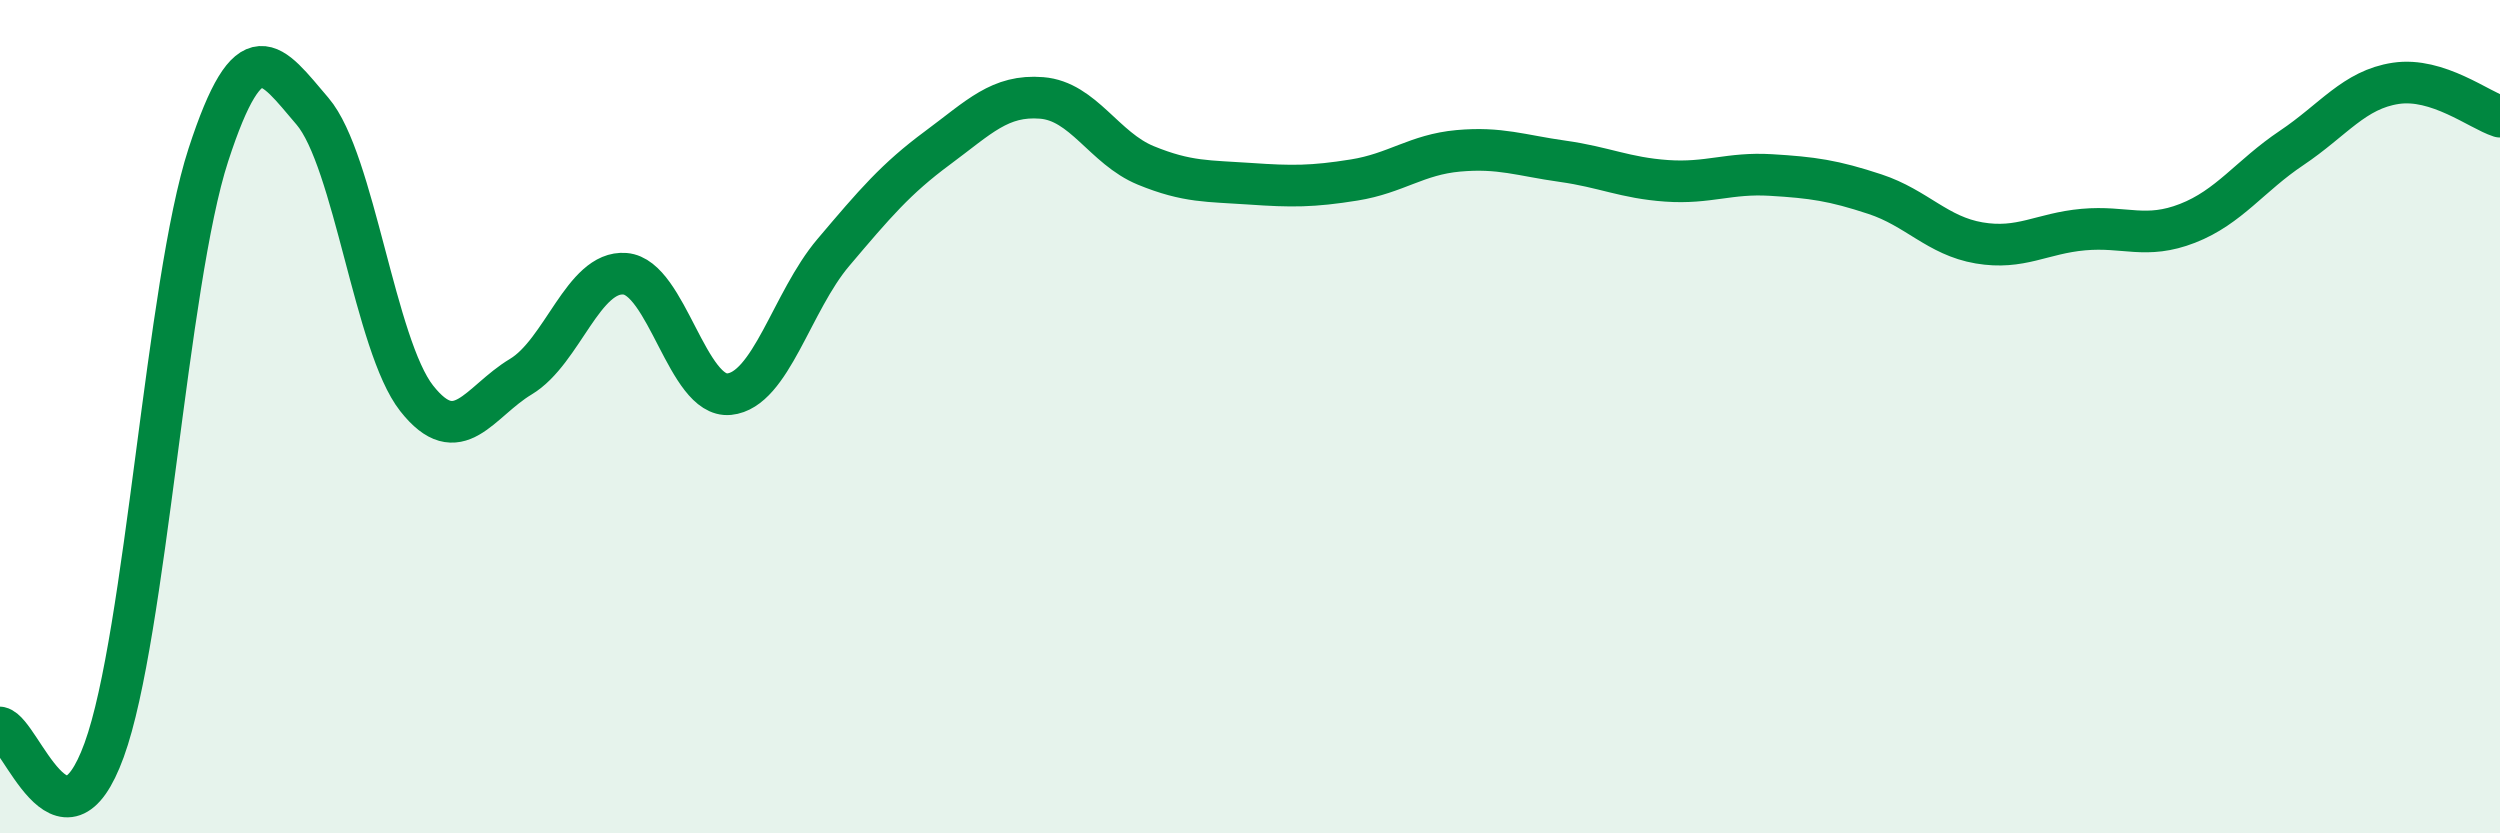 
    <svg width="60" height="20" viewBox="0 0 60 20" xmlns="http://www.w3.org/2000/svg">
      <path
        d="M 0,17.46 C 0.5,17.57 1.5,20.75 2.5,18 C 3.5,15.25 4,6.79 5,3.72 C 6,0.65 6.5,1.5 7.5,2.67 C 8.5,3.84 9,8.29 10,9.56 C 11,10.83 11.5,9.64 12.5,9.04 C 13.5,8.44 14,6.49 15,6.57 C 16,6.65 16.5,9.56 17.5,9.46 C 18.5,9.36 19,7.24 20,6.06 C 21,4.88 21.5,4.29 22.5,3.55 C 23.5,2.81 24,2.27 25,2.35 C 26,2.43 26.5,3.56 27.5,3.97 C 28.5,4.38 29,4.34 30,4.41 C 31,4.48 31.5,4.48 32.5,4.32 C 33.5,4.16 34,3.71 35,3.62 C 36,3.53 36.5,3.73 37.5,3.87 C 38.5,4.01 39,4.27 40,4.34 C 41,4.41 41.5,4.14 42.5,4.2 C 43.5,4.26 44,4.33 45,4.66 C 46,4.99 46.5,5.66 47.5,5.83 C 48.5,6 49,5.6 50,5.51 C 51,5.42 51.5,5.75 52.5,5.36 C 53.5,4.97 54,4.22 55,3.55 C 56,2.88 56.5,2.15 57.5,2 C 58.5,1.85 59.5,2.64 60,2.8L60 20L0 20Z"
        fill="#008740"
        opacity="0.1"
        stroke-linecap="round"
        stroke-linejoin="round"
      />
      <path
        d="M 0,17.46 C 0.5,17.57 1.5,20.75 2.5,18 C 3.5,15.25 4,6.79 5,3.72 C 6,0.65 6.5,1.5 7.5,2.67 C 8.5,3.84 9,8.29 10,9.56 C 11,10.83 11.5,9.64 12.5,9.04 C 13.5,8.44 14,6.49 15,6.57 C 16,6.65 16.5,9.56 17.5,9.46 C 18.5,9.36 19,7.24 20,6.06 C 21,4.88 21.5,4.29 22.5,3.55 C 23.5,2.81 24,2.27 25,2.35 C 26,2.43 26.5,3.56 27.5,3.97 C 28.5,4.38 29,4.34 30,4.41 C 31,4.48 31.5,4.48 32.5,4.32 C 33.5,4.16 34,3.71 35,3.62 C 36,3.53 36.5,3.73 37.5,3.87 C 38.5,4.01 39,4.27 40,4.34 C 41,4.41 41.5,4.14 42.5,4.2 C 43.5,4.26 44,4.33 45,4.66 C 46,4.99 46.5,5.66 47.5,5.83 C 48.5,6 49,5.6 50,5.51 C 51,5.42 51.5,5.75 52.5,5.36 C 53.5,4.97 54,4.22 55,3.55 C 56,2.88 56.5,2.15 57.5,2 C 58.5,1.85 59.5,2.64 60,2.8"
        stroke="#008740"
        stroke-width="1"
        fill="none"
        stroke-linecap="round"
        stroke-linejoin="round"
      />
    </svg>
  